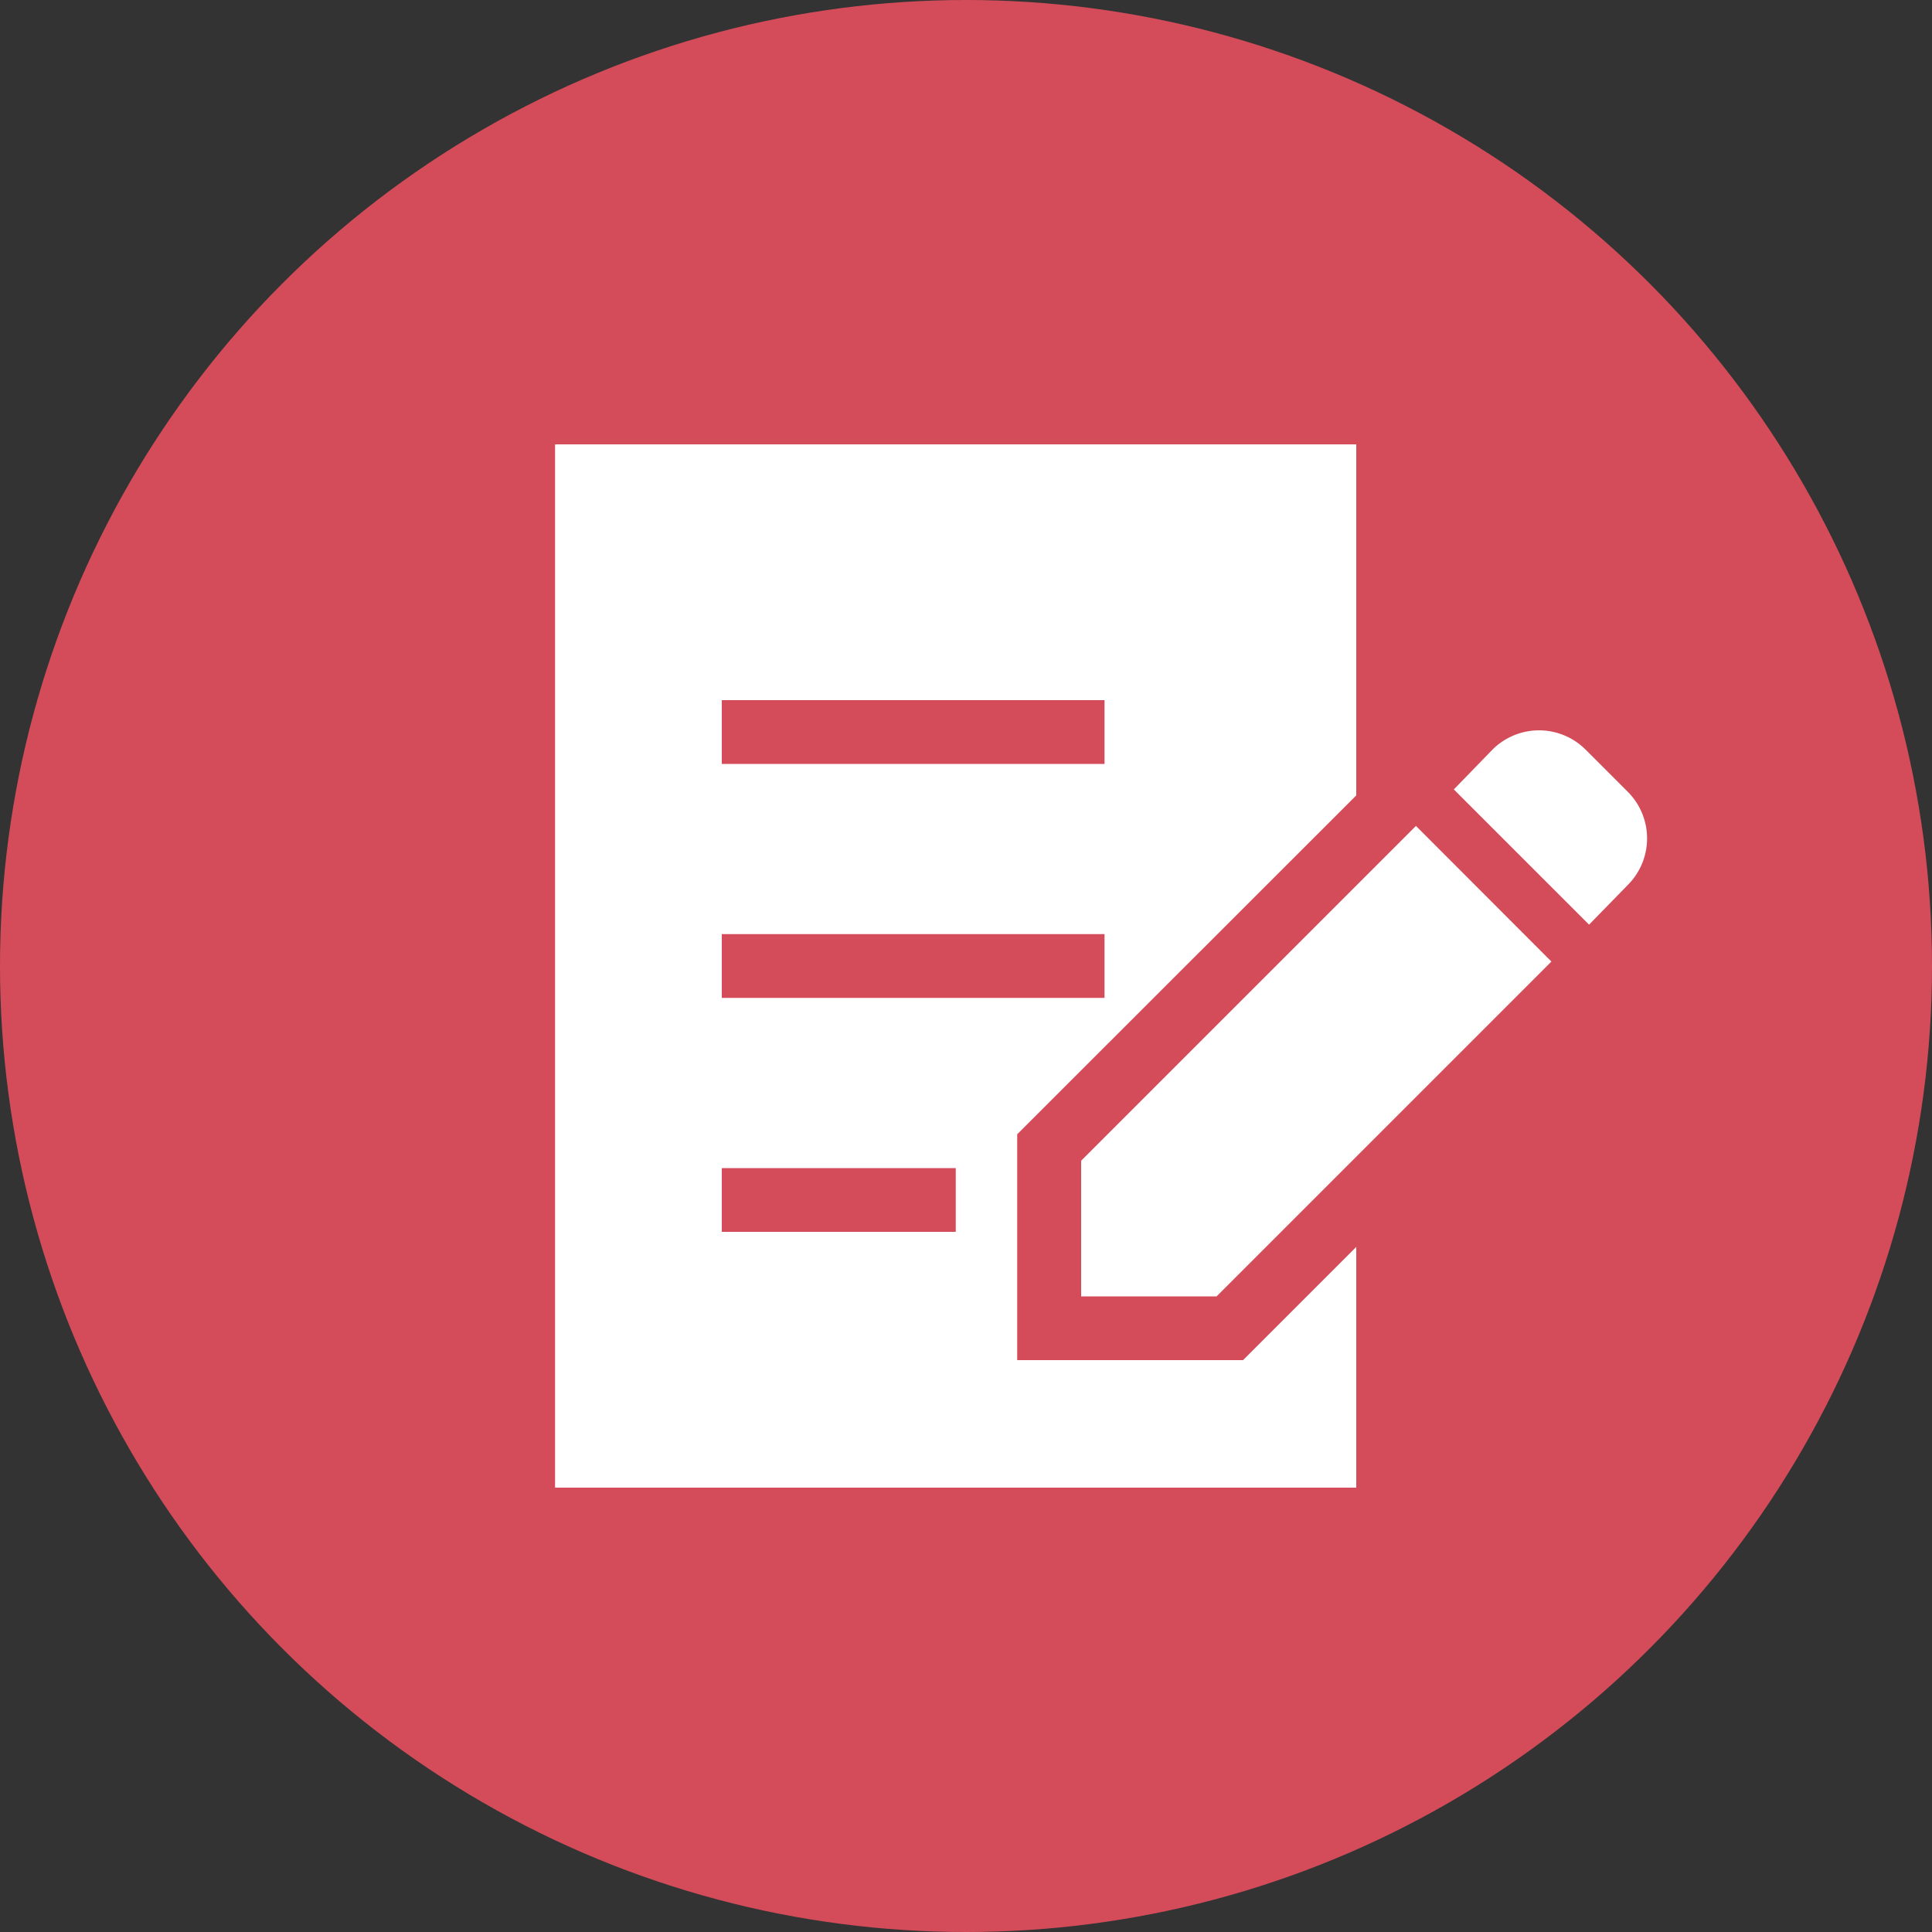 <svg xmlns="http://www.w3.org/2000/svg" width="100" height="100" viewBox="0 0 100 100">
  <rect x="0" y="0" width="100" height="100" fill="#333333" stroke="none"/>
  <g>
    <circle cx="50" cy="50" r="50" style="fill: #d44c5a"/>
    <g>
      <path d="M84.27,41l-2.2-2.2a3.41,3.41,0,0,0-4.82,0l-2,2.06,7,7,2-2.05A3.41,3.41,0,0,0,84.27,41Z" style="fill: #fff"/>
      <polygon points="55.96 60.08 55.96 67.1 62.97 67.1 80.3 49.77 73.29 42.75 55.96 60.08" style="fill: #fff"/>
      <path d="M52.65,70.4V58.71L70.2,41.17V23H28.73V77H70.2V64.54L64.34,70.4ZM37.36,36.24H57.17v3.3H37.36Zm0,12.11H57.17v3.3H37.36ZM49.47,63.76H37.36v-3.3H49.47Z" style="fill: #fff"/>
    </g>
  </g>
</svg>
